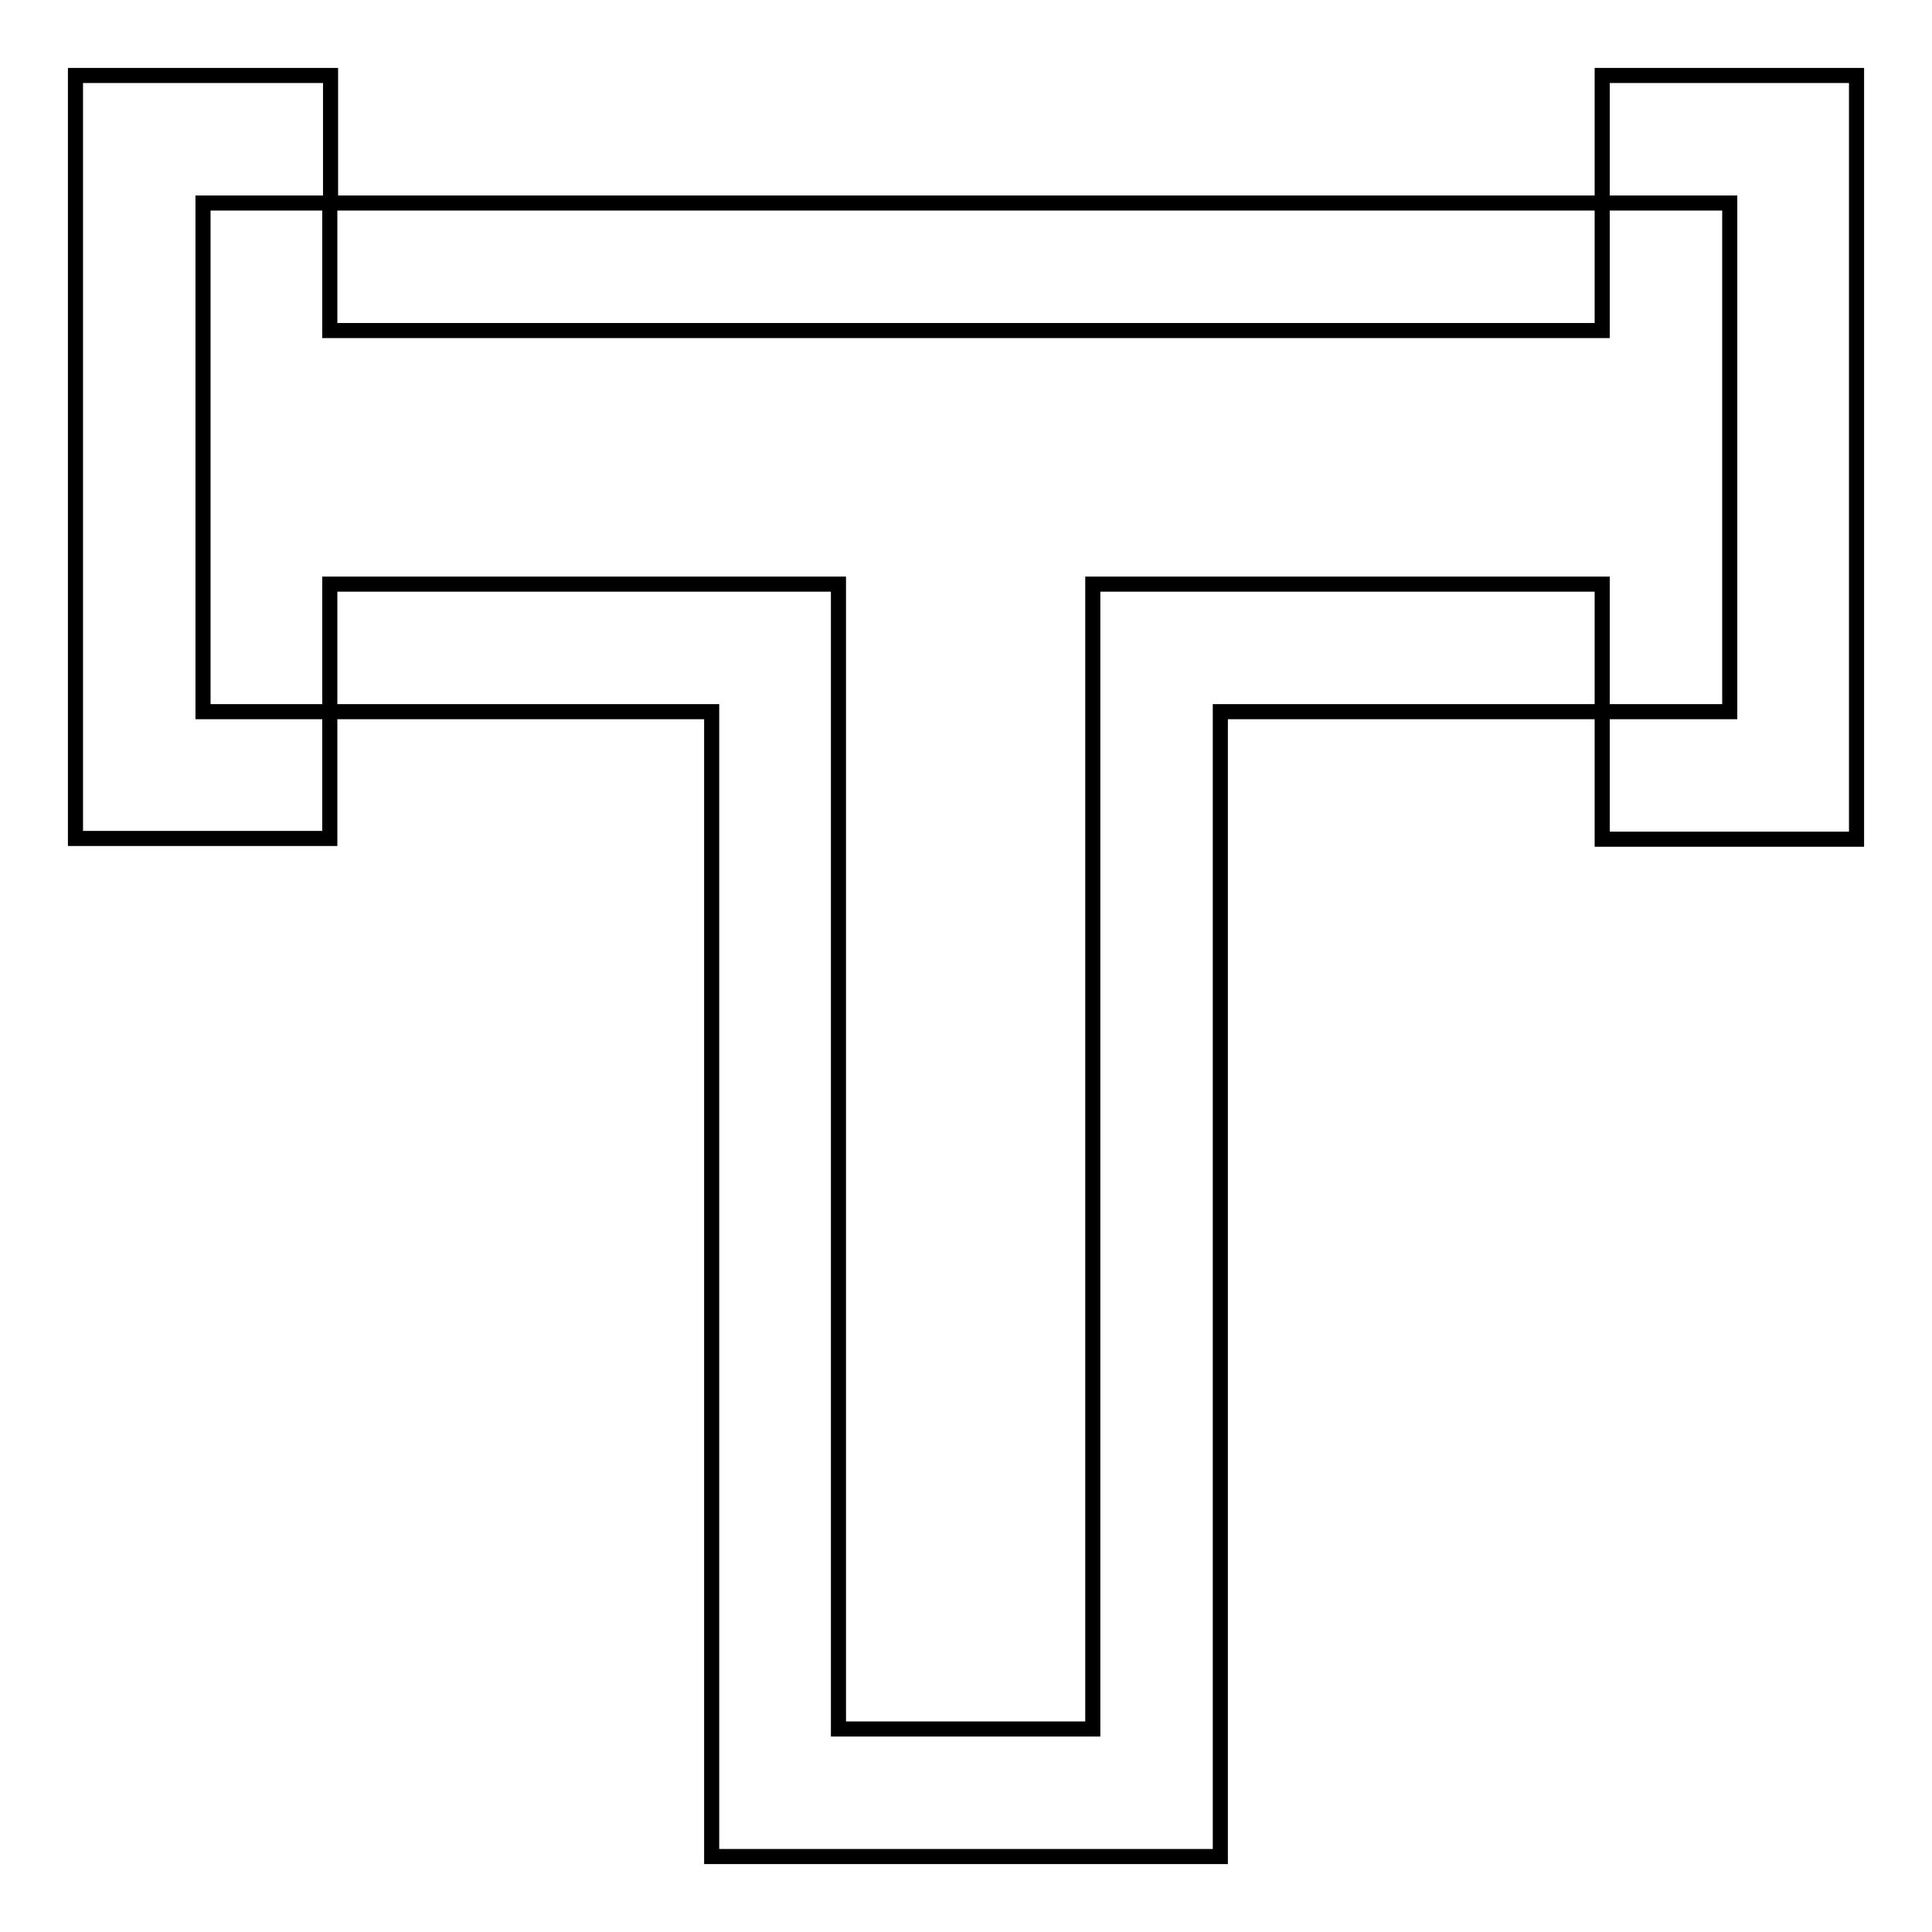 <?xml version="1.0" encoding="utf-8"?>
<!-- Svg Vector Icons : http://www.onlinewebfonts.com/icon -->
<!DOCTYPE svg PUBLIC "-//W3C//DTD SVG 1.1//EN" "http://www.w3.org/Graphics/SVG/1.1/DTD/svg11.dtd">
<svg version="1.1" xmlns="http://www.w3.org/2000/svg" xmlns:xlink="http://www.w3.org/1999/xlink" x="0px" y="0px" viewBox="0 0 256 256" enable-background="new 0 0 256 256" xml:space="preserve">
<g> <path stroke-width="2" fill-opacity="0" stroke="#000000"  d="M212.3,77.4v16.9h-50.6V246H94.3V94.3H43.7V77.4h67.4v151.7h33.7V77.4H212.3z M212.3,43.7V26.9H43.7v16.9 H212.3z M26.9,26.9h16.9V10H10v101.1h33.7V94.3H26.9V26.9z M212.3,10v16.9h16.9v67.4h-16.9v16.9H246V10H212.3z"/></g>
</svg>